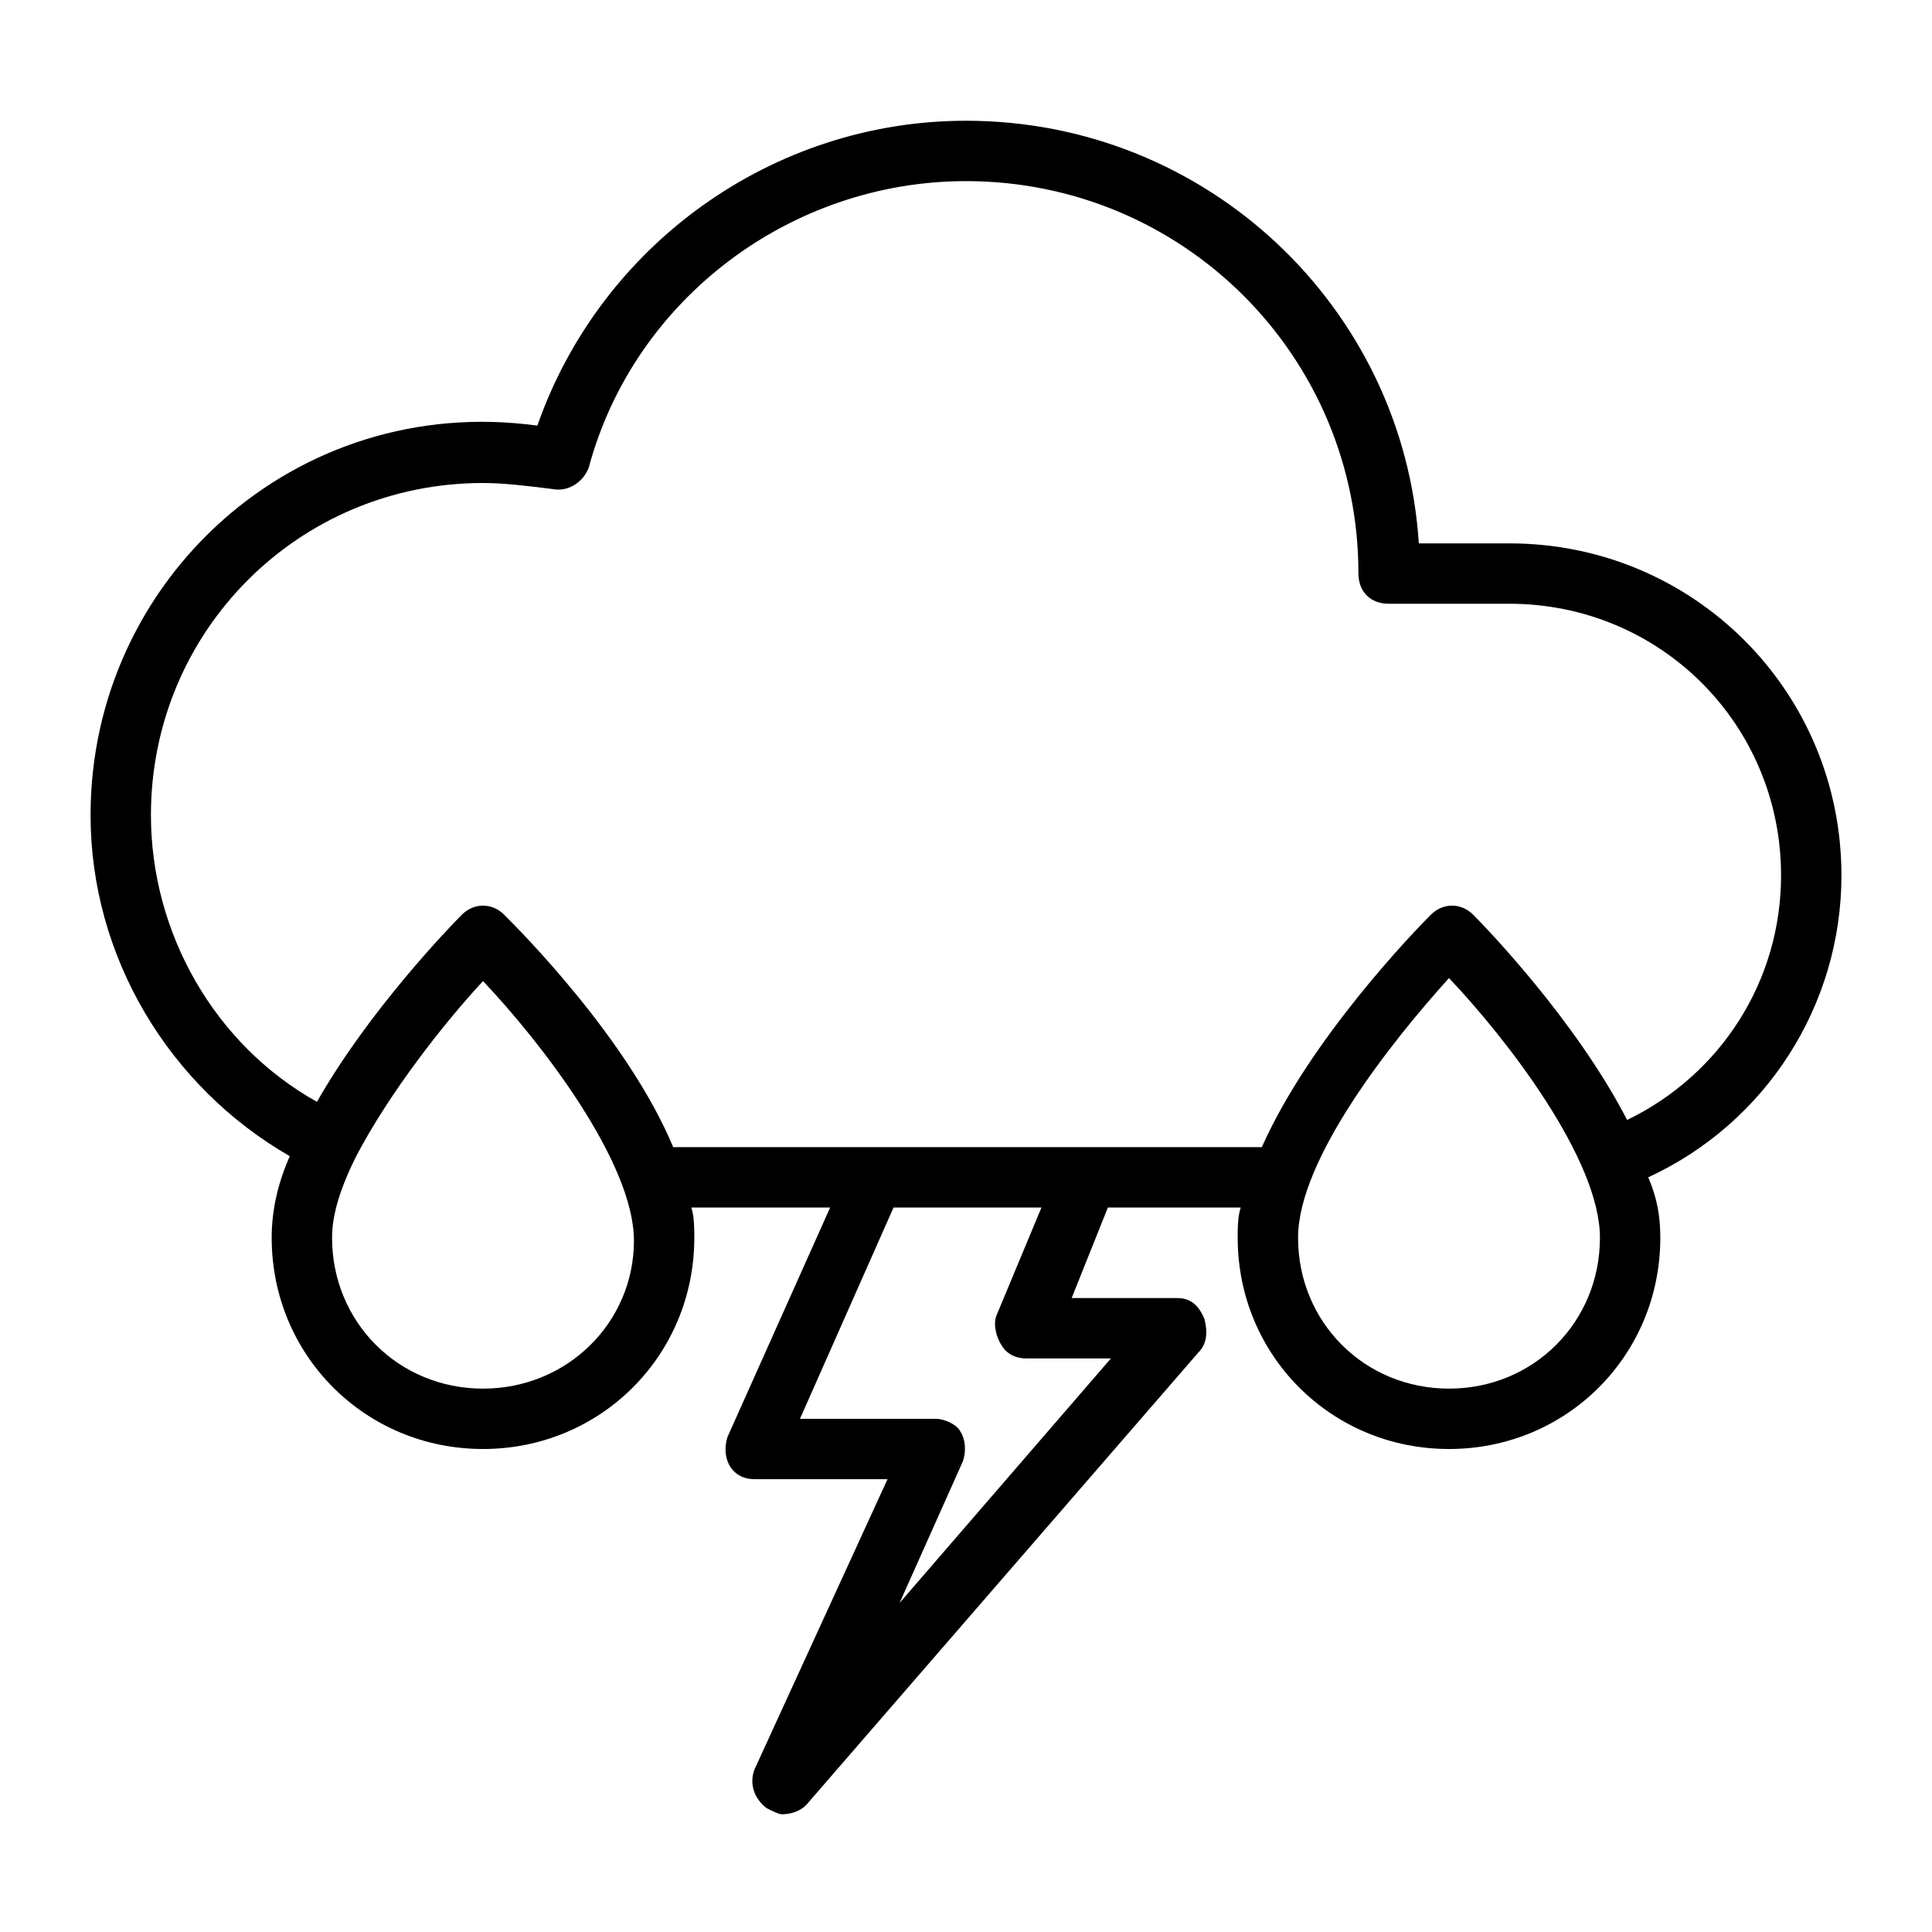 <?xml version="1.0" ?>

<svg fill="#000000" width="800px" height="800px" viewBox="0 0 64 64" version="1.1" xml:space="preserve" xmlns="http://www.w3.org/2000/svg" xmlns:xlink="http://www.w3.org/1999/xlink">
<g id="cloudy_sunny"/>
<g id="bright"/>
<g id="cloudy"/>
<g id="high_rainfall"/>
<g id="windy"/>
<g id="rain_with_thunder">
<path d="M61,29c0-6.1-4.9-11-11-11h-3c-0.5-7.8-7-14-15-14c-6.4,0-12.1,4.1-14.2,10.1C9.8,13,3,19.2,3,27c0,4.7,2.6,9,6.6,11.3   C9.2,39.2,9,40.1,9,41c0,3.9,3.1,7,7,7s7-3.1,7-7c0-0.3,0-0.7-0.1-1h4.6l-3.4,7.6c-0.1,0.3-0.1,0.7,0.1,1S24.7,49,25,49h4.4   l-4.4,9.6c-0.2,0.5,0,1,0.4,1.3c0.2,0.1,0.4,0.2,0.5,0.2c0.3,0,0.6-0.1,0.8-0.3l13-15c0.3-0.3,0.3-0.7,0.2-1.1   C39.7,43.2,39.4,43,39,43h-3.5l1.2-3h4.4C41,40.3,41,40.7,41,41c0,3.9,3.1,7,7,7s7-3.1,7-7c0-0.7-0.1-1.3-0.4-2   C58.5,37.2,61,33.3,61,29z M16,46c-2.8,0-5-2.2-5-5c0-0.8,0.3-1.7,0.8-2.7c0,0,0,0,0,0c0,0,0,0,0,0c1.1-2.1,2.9-4.4,4.2-5.8   c1.9,2,5,6,5,8.6C21,43.8,18.8,46,16,46z M33.2,44.6c0.2,0.3,0.5,0.4,0.8,0.4h2.8l-7,8.1l2.1-4.7c0.1-0.3,0.1-0.7-0.1-1   C31.7,47.2,31.3,47,31,47h-4.5l3.1-7h4.9l-1.5,3.6C32.9,43.9,33,44.3,33.2,44.6z M48,46c-2.8,0-5-2.2-5-5c0-2.6,3.1-6.5,5-8.6   c1.9,2,5,6,5,8.6C53,43.8,50.8,46,48,46z M53.9,37.1c-1.7-3.3-4.7-6.4-5.1-6.8c-0.4-0.4-1-0.4-1.4,0c-0.5,0.5-4,4.1-5.6,7.7H36h-7   h-6.7c-1.5-3.6-5.1-7.2-5.6-7.7c-0.4-0.4-1-0.4-1.4,0c-0.4,0.4-3.1,3.2-4.8,6.2C7.1,34.6,5,30.9,5,27c0-6.1,4.9-11,11-11   c0.7,0,1.5,0.1,2.3,0.2c0.5,0.1,1-0.2,1.2-0.7C21,9.9,26.2,6,32,6c7.2,0,13,5.8,13,13c0,0.6,0.4,1,1,1h4c5,0,9,4,9,9   C59,32.5,57,35.6,53.9,37.1z"/>
</g>
<g id="clear_night"/>
<g id="cloudy_night"/>
<g id="moon"/>
<g id="sun"/>
<g id="rainy_night"/>
<g id="windy_night"/>
<g id="night_rain_thunder"/>
<g id="windy_rain"/>
<g id="temperature"/>
<g id="humidity"/>
<g id="air_pressure"/>
<g id="low_rainfall"/>
<g id="moderate_rainfall"/>
<g id="Sunset"/>
</svg>